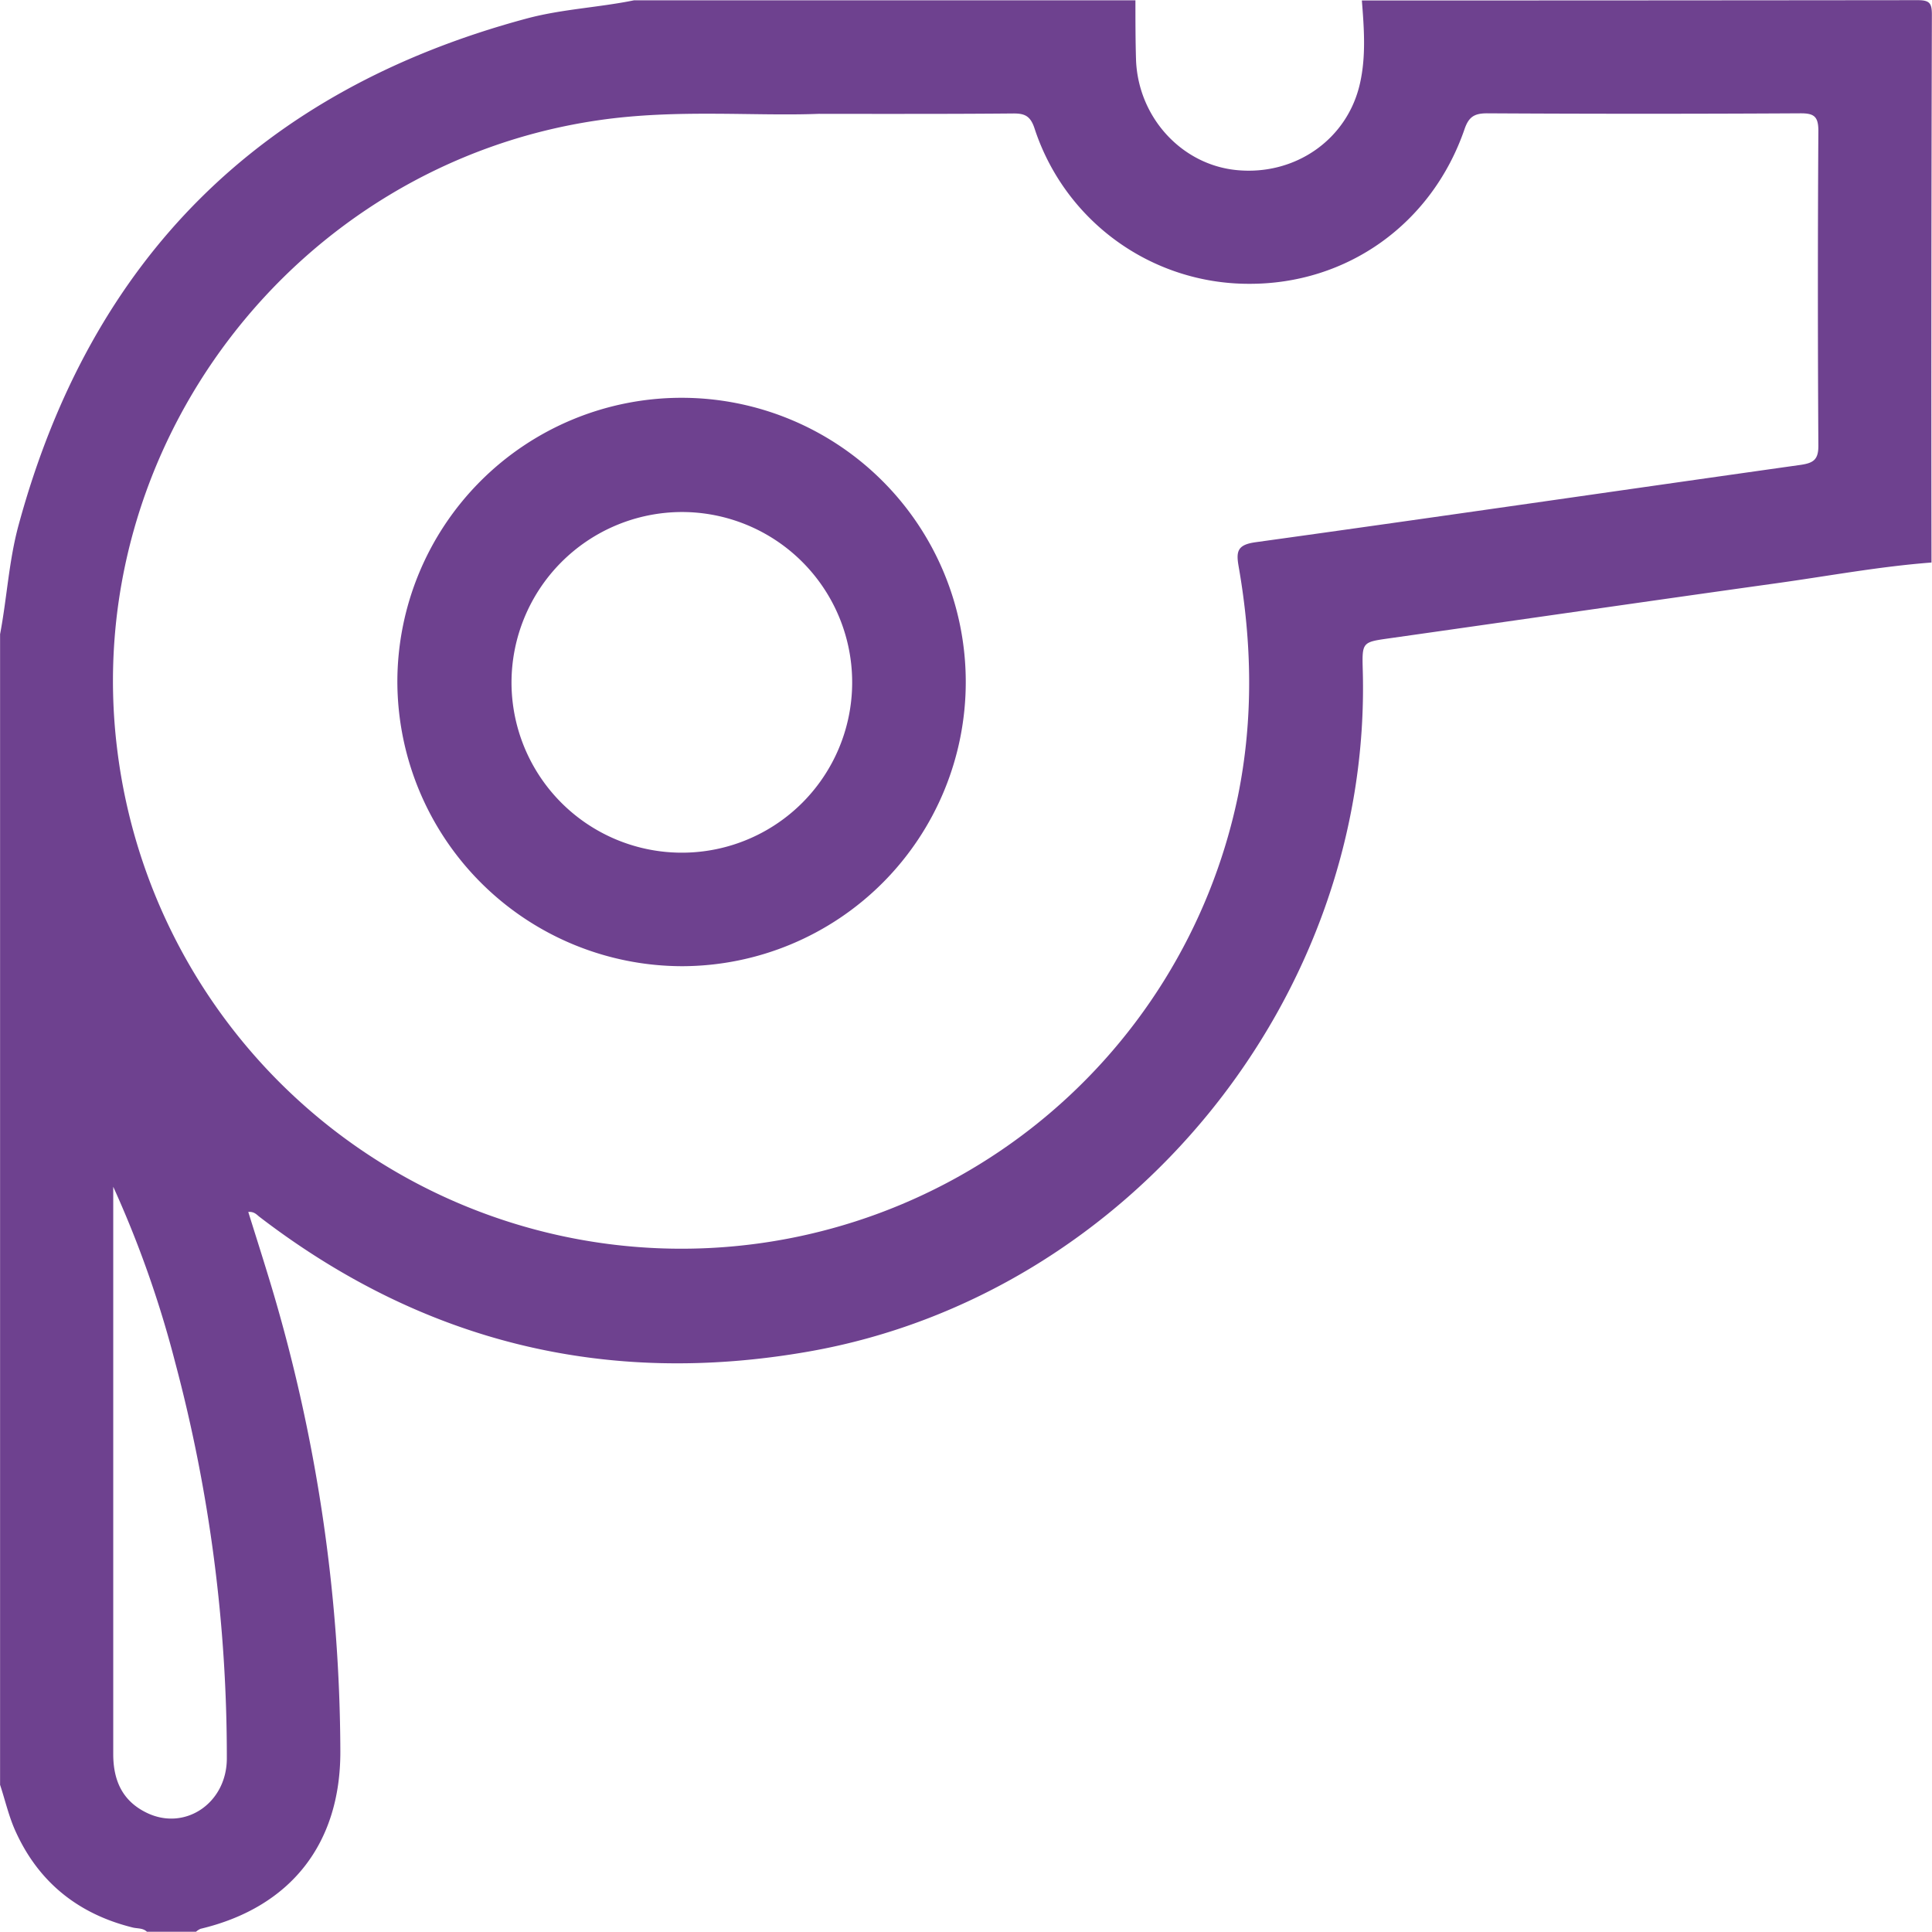 <svg width="49" height="49" fill="none" xmlns="http://www.w3.org/2000/svg"><path d="M48.988 14.267c-1.32.1-2.62.343-3.928.525-3.267.456-6.529.931-9.794 1.393-.72.102-.723.09-.703.82.229 8.282-5.906 15.835-14.034 17.27-5.146.908-9.794-.229-13.944-3.41-.074-.056-.134-.14-.288-.127.199.637.403 1.276.592 1.906A41.556 41.556 0 0 1 8.632 44.42c.006 2.341-1.26 3.955-3.546 4.499a.423.423 0 0 0-.115.075H3.727c-.1-.098-.237-.078-.358-.107C2.005 48.55.999 47.758.41 46.48c-.18-.382-.274-.807-.408-1.213V16.085c.175-.92.222-1.862.47-2.77C2.308 6.566 6.603 2.285 13.357.47c.893-.24 1.82-.278 2.722-.462h12.718c0 .51 0 1.02.016 1.531.064 1.45 1.164 2.64 2.552 2.775 1.481.145 2.815-.776 3.13-2.212.153-.686.1-1.392.045-2.09 4.697 0 9.394-.003 14.09-.008.3 0 .368.066.367.366-.013 4.628-.016 9.26-.01 13.896ZM20.792 2.886c-1.635.068-3.63-.127-5.614.164C7.48 4.169 2 11.352 2.978 19.052A14.417 14.417 0 0 0 31.395 20.2c.398-1.95.36-3.896.018-5.844-.067-.383-.02-.541.431-.604 4.608-.638 9.21-1.311 13.814-1.96.328-.047.462-.127.46-.486a656.68 656.68 0 0 1 0-7.989c0-.37-.116-.445-.461-.443-2.647.015-5.294.015-7.941 0-.327 0-.466.092-.573.404-.83 2.407-2.987 3.937-5.486 3.92a5.715 5.715 0 0 1-5.421-3.948c-.106-.317-.255-.374-.541-.372-1.515.014-3.029.01-4.9.01h-.003ZM2.872 30.101v14.386c0 .666.23 1.186.84 1.485.971.479 2.035-.232 2.041-1.366a38.81 38.81 0 0 0-1.312-10.059 27.09 27.09 0 0 0-1.568-4.446Z" fill="#6E418F"/><path d="M10.078 17.302a7.208 7.208 0 1 1 7.223 7.203 7.233 7.233 0 0 1-7.223-7.203Zm2.895.009a4.32 4.32 0 1 0 4.305-4.325 4.33 4.33 0 0 0-4.305 4.325Z" fill="#6E418F"/></svg>